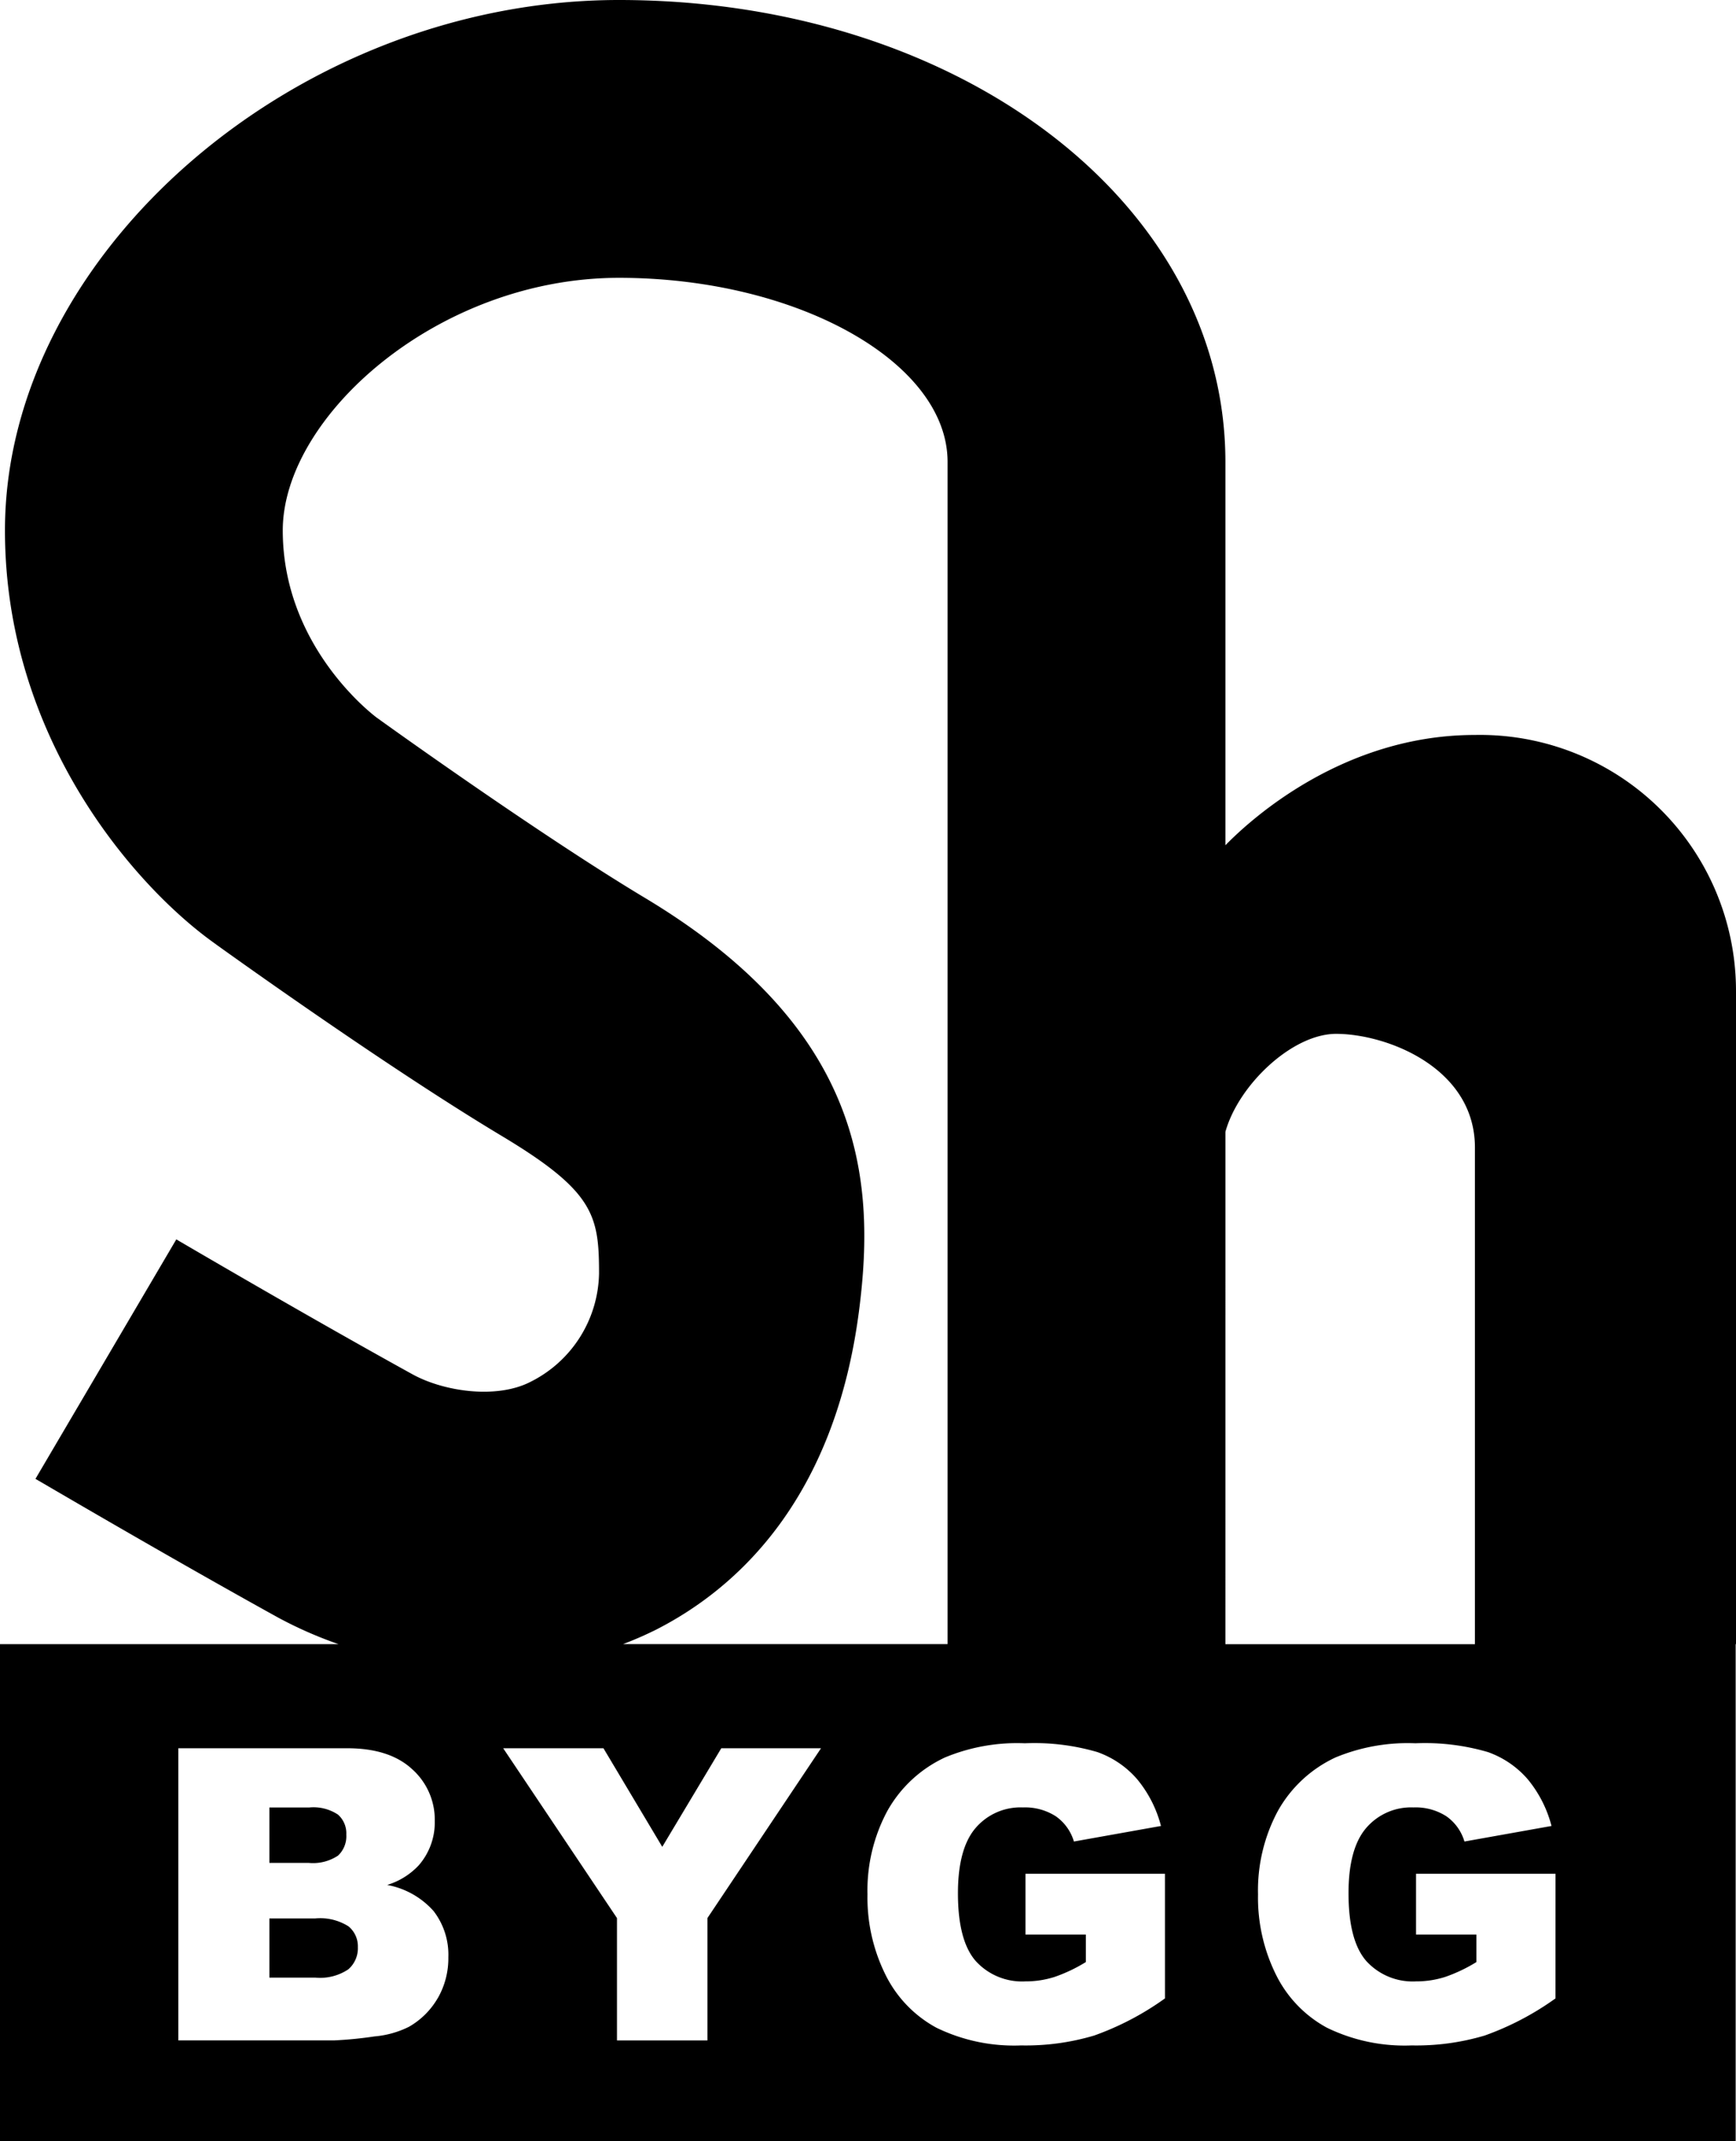 <svg id="Logo-main_Svart" xmlns="http://www.w3.org/2000/svg" xmlns:xlink="http://www.w3.org/1999/xlink" width="184.015" height="226.959" viewBox="0 0 184.015 226.959">
  <defs>
    <clipPath id="clip-path">
      <rect id="Rectangle_148699" data-name="Rectangle 148699" width="184.015" height="226.959" fill="none"/>
    </clipPath>
  </defs>
  <g id="Group_143953" data-name="Group 143953" clip-path="url(#clip-path)">
    <path id="Path_61891" data-name="Path 61891" d="M25.324,145.728H20.465V152h4.879a5.366,5.366,0,0,0,3.486-.878,2.953,2.953,0,0,0,1.013-2.354,2.729,2.729,0,0,0-1-2.207,5.6,5.6,0,0,0-3.516-.834" transform="translate(8.09 57.611)"/>
    <path id="Path_61892" data-name="Path 61892" d="M156.34,77.9c-13.981,0-23.778,8.955-26.448,11.691V48.965C129.891,21.508,101.648,0,65.61,0,31.547,0,.526,26.795.526,56.225c0,22.262,14.087,38.058,22.4,43.885l-.181-.123c.735.526,17.975,12.942,30.46,20.426,9.759,5.856,10.293,8.412,10.293,14.555A13.1,13.1,0,0,1,56.2,146.479c-3.578,1.826-9.145,1.02-12.477-.815-11.361-6.271-24.9-14.225-25.034-14.3L3.759,156.746c.561.318,14,8.224,25.726,14.705a43.333,43.333,0,0,0,6.4,2.814H0v52.693H183.98V174.266h.035v-69.15A27.138,27.138,0,0,0,156.34,77.9M46.4,211.787a8.25,8.25,0,0,1-3.064,3.042,10.1,10.1,0,0,1-3.632,1.013,41.891,41.891,0,0,1-4.288.423H18.9V185.3h17.91q4.479,0,6.876,2.217a7.182,7.182,0,0,1,2.4,5.491,6.929,6.929,0,0,1-1.709,4.711,7.617,7.617,0,0,1-3.338,2.069,8.677,8.677,0,0,1,4.912,2.757,7.576,7.576,0,0,1,1.573,4.91,8.467,8.467,0,0,1-1.118,4.33M39.979,76.1l-.039-.031c-.546-.409-9.967-7.62-9.967-19.847,0-12.06,16.445-26.774,35.637-26.774,18.886,0,34.833,8.94,34.833,19.514v125.3H66.04a37.751,37.751,0,0,0,3.53-1.545c8.4-4.286,18.981-13.684,21.526-34.1,1.72-13.716.354-29.6-22.751-43.459-11.4-6.843-28.2-18.937-28.366-19.063M74.986,203.3v12.968H65.4V203.3L53.338,185.3H63.966L70.2,195.748,76.456,185.3H87.027Zm48.5,8.513a30.2,30.2,0,0,1-7.508,3.938,25.45,25.45,0,0,1-7.74,1.047,18.8,18.8,0,0,1-8.986-1.881,12.851,12.851,0,0,1-5.385-5.6,18.372,18.372,0,0,1-1.914-8.534,17.8,17.8,0,0,1,2.093-8.817,13.541,13.541,0,0,1,6.124-5.692,19.917,19.917,0,0,1,8.468-1.5,23.73,23.73,0,0,1,7.677.929,9.953,9.953,0,0,1,4.225,2.881,12.768,12.768,0,0,1,2.523,4.953l-9.227,1.648A5,5,0,0,0,111.9,192.5a6.043,6.043,0,0,0-3.474-.929,6.264,6.264,0,0,0-5.018,2.186q-1.867,2.185-1.867,6.917,0,5.027,1.889,7.182a6.639,6.639,0,0,0,5.267,2.154,10.066,10.066,0,0,0,3.064-.465,16.517,16.517,0,0,0,3.338-1.585v-2.913h-6.4v-6.442h14.785Zm6.407-91.848c1.37-4.942,7.059-10.385,11.732-10.385,5.35,0,14.717,3.573,14.717,12.057v52.632H129.891Zm34.989,91.848a30.248,30.248,0,0,1-7.508,3.938,25.45,25.45,0,0,1-7.74,1.047,18.8,18.8,0,0,1-8.987-1.881,12.851,12.851,0,0,1-5.385-5.6,18.389,18.389,0,0,1-1.913-8.534,17.8,17.8,0,0,1,2.093-8.817,13.531,13.531,0,0,1,6.123-5.692,19.928,19.928,0,0,1,8.47-1.5,23.753,23.753,0,0,1,7.677.929,9.987,9.987,0,0,1,4.225,2.881,12.825,12.825,0,0,1,2.523,4.953l-9.23,1.648A4.986,4.986,0,0,0,153.3,192.5a6.031,6.031,0,0,0-3.474-.929,6.258,6.258,0,0,0-5.015,2.186q-1.871,2.185-1.868,6.917,0,5.027,1.888,7.182a6.645,6.645,0,0,0,5.27,2.154,10.079,10.079,0,0,0,3.064-.465,16.573,16.573,0,0,0,3.335-1.585v-2.913h-6.4v-6.442h14.785Z"/>
    <path id="Path_61893" data-name="Path 61893" d="M27.742,142.4a2.812,2.812,0,0,0,.876-2.23,2.65,2.65,0,0,0-.876-2.111,4.7,4.7,0,0,0-3.052-.76H20.465v5.873h4.162a4.782,4.782,0,0,0,3.114-.772" transform="translate(8.09 54.278)"/>
  </g>
</svg>

